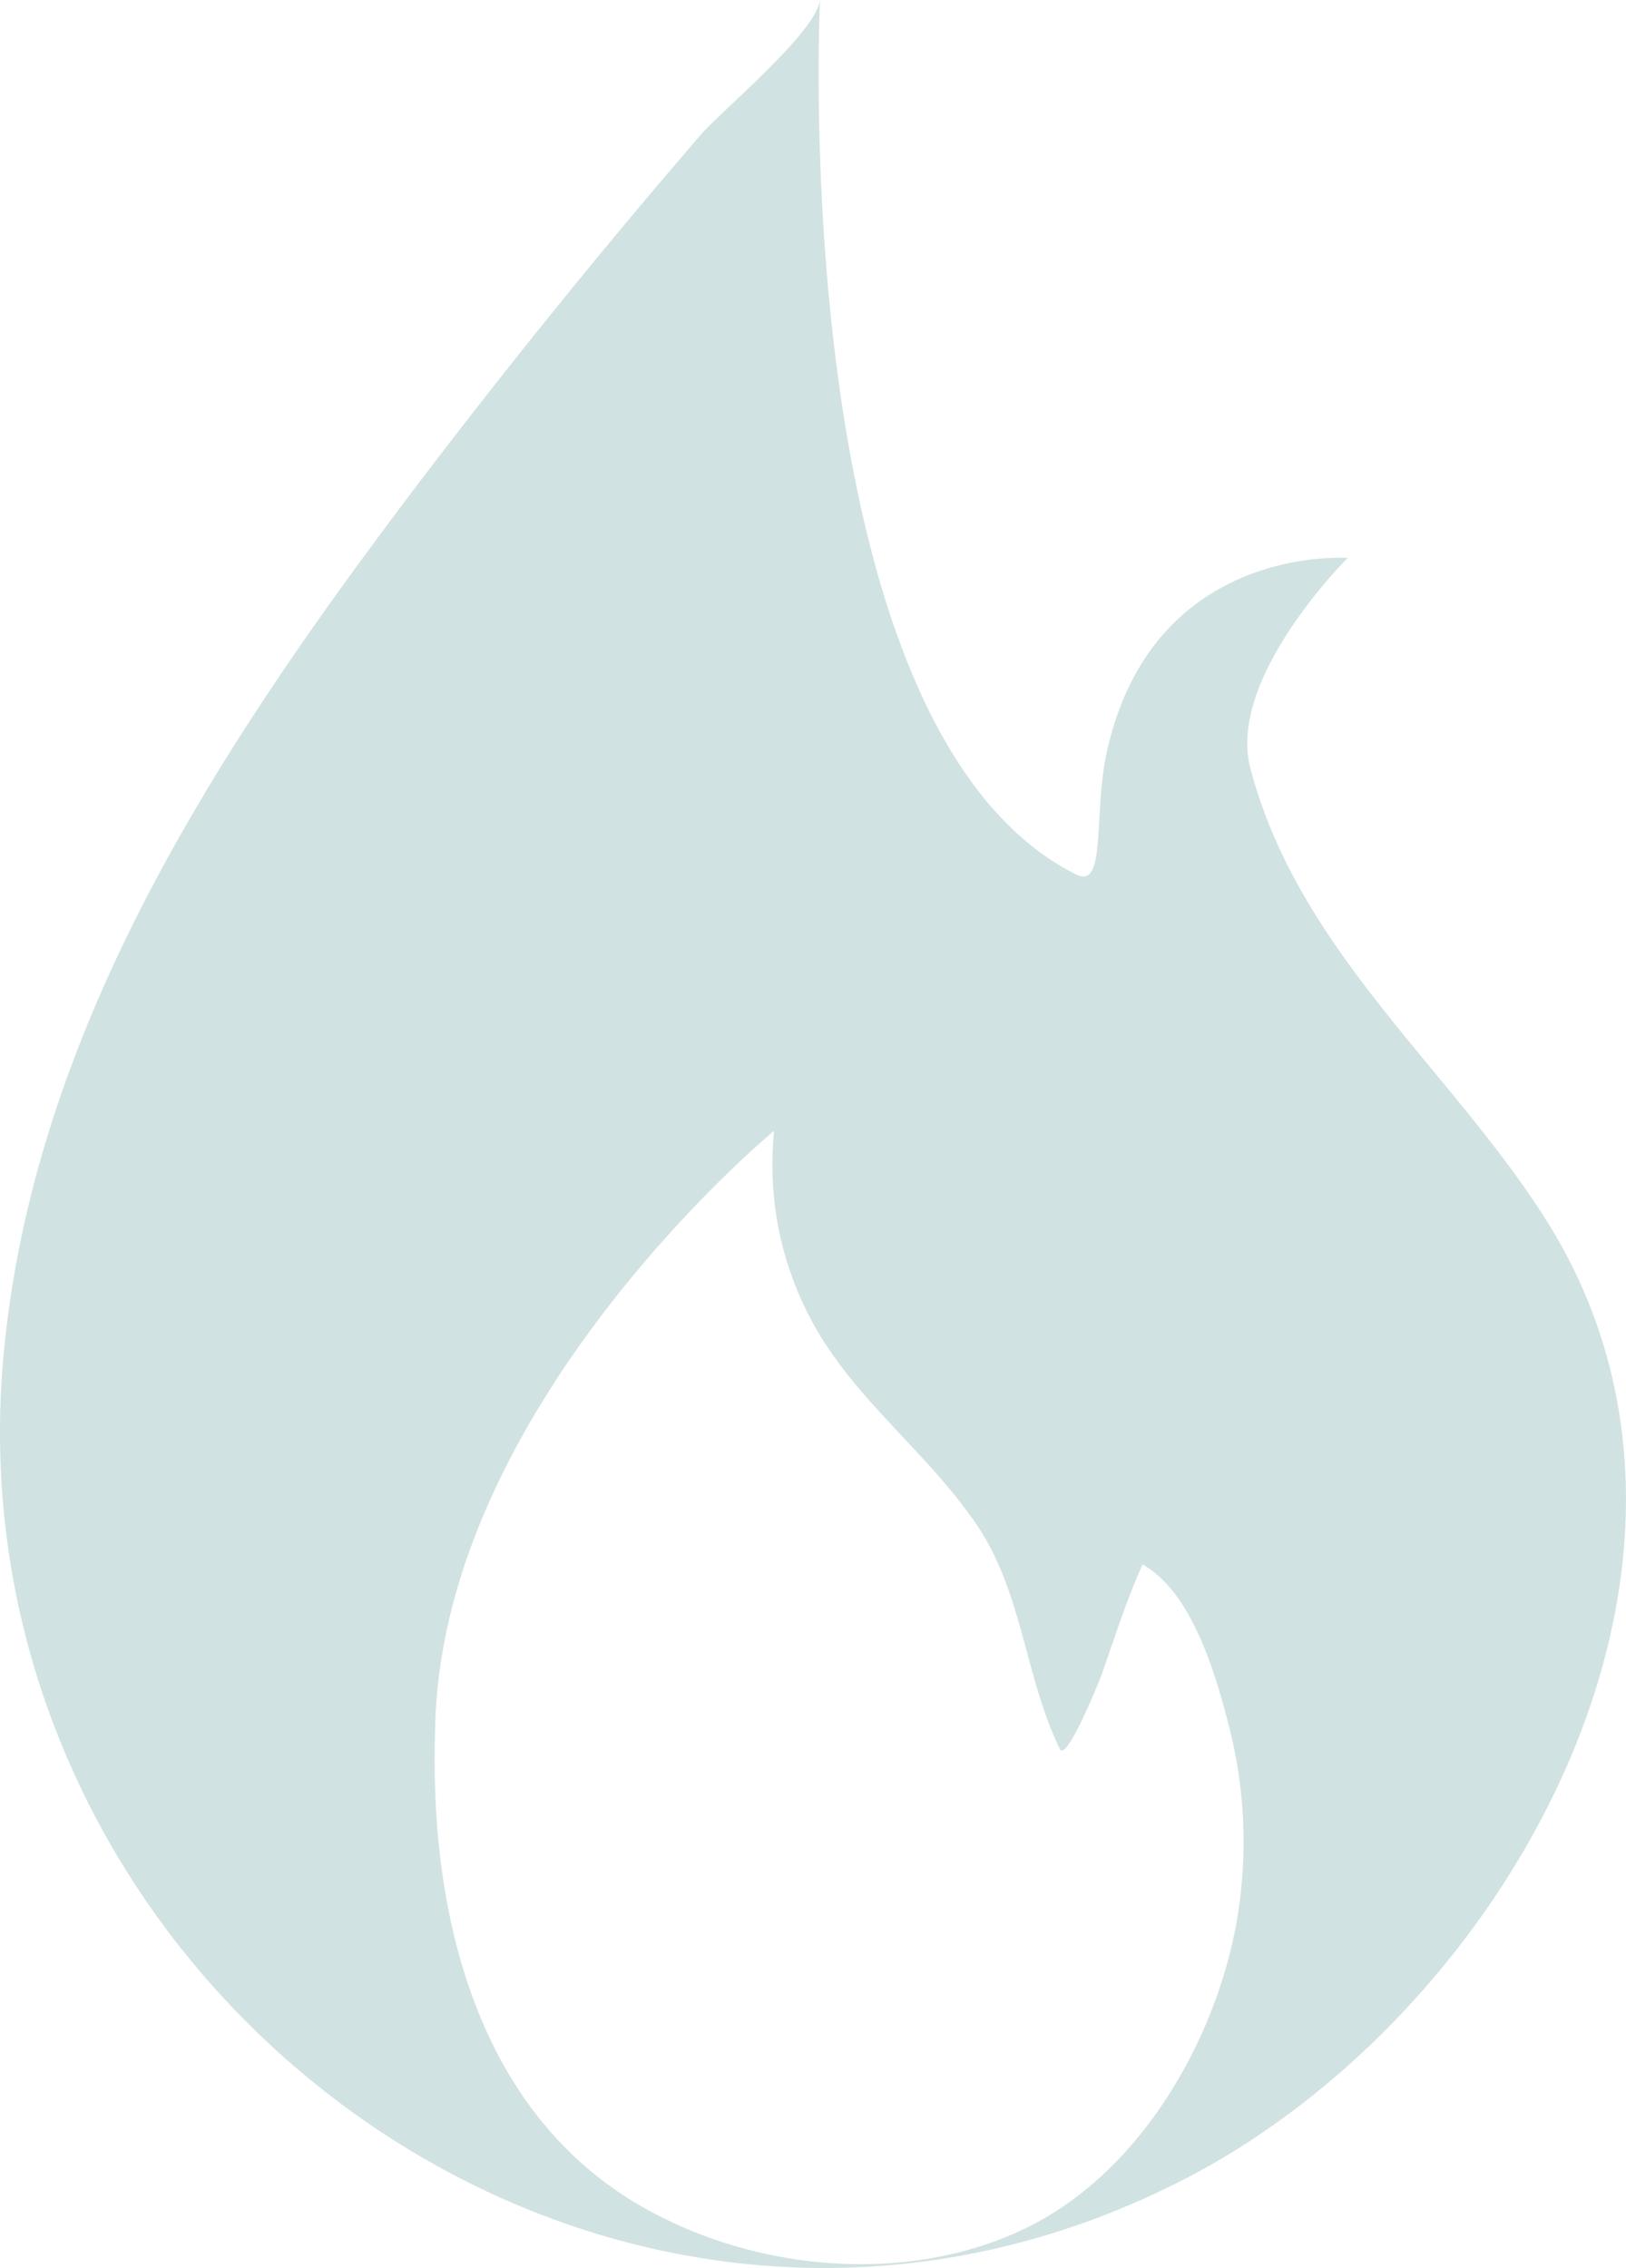 <svg id="Calque_1" data-name="Calque 1" xmlns="http://www.w3.org/2000/svg" viewBox="0 0 100.36 140"><defs><style>.cls-1{fill:#d0e2e1;}</style></defs><path class="cls-1" d="M105.06,75C99.14,65.8,89.94,58.58,87,47.44c-1.5-5.57,6-13,6-13s-12.1-.93-14.89,12.1c-.8,3.75,0,8.37-1.86,7.44-18-9-15.82-54-15.82-54C60.23,2,54.25,6.91,53,8.4Q44,18.85,35.66,29.82C23.67,45.64,12,63.15,10.06,83.44,6.31,122.52,47.47,153,83.19,134.36,103.12,123.93,118.62,96,105.06,75ZM86.17,118.49c-1.33,7.66-6.22,16-13.54,19.27-7.17,3.23-16.16,2.36-22.95-1.43-13.54-7.55-13.13-25.32-13-29.78.45-19.88,20.92-36.76,20.92-36.76a20.35,20.35,0,0,0,2.73,12.46c2.68,4.5,7,7.67,9.91,12.06,2.72,4.18,2.86,9.26,5,13.64.41.81,2.41-4.14,2.56-4.55.81-2.29,1.54-4.63,2.54-6.84,3.07,1.71,4.53,6.82,5.34,10A28.71,28.71,0,0,1,86.17,118.49Z" transform="translate(-9.82 0)"/></svg>